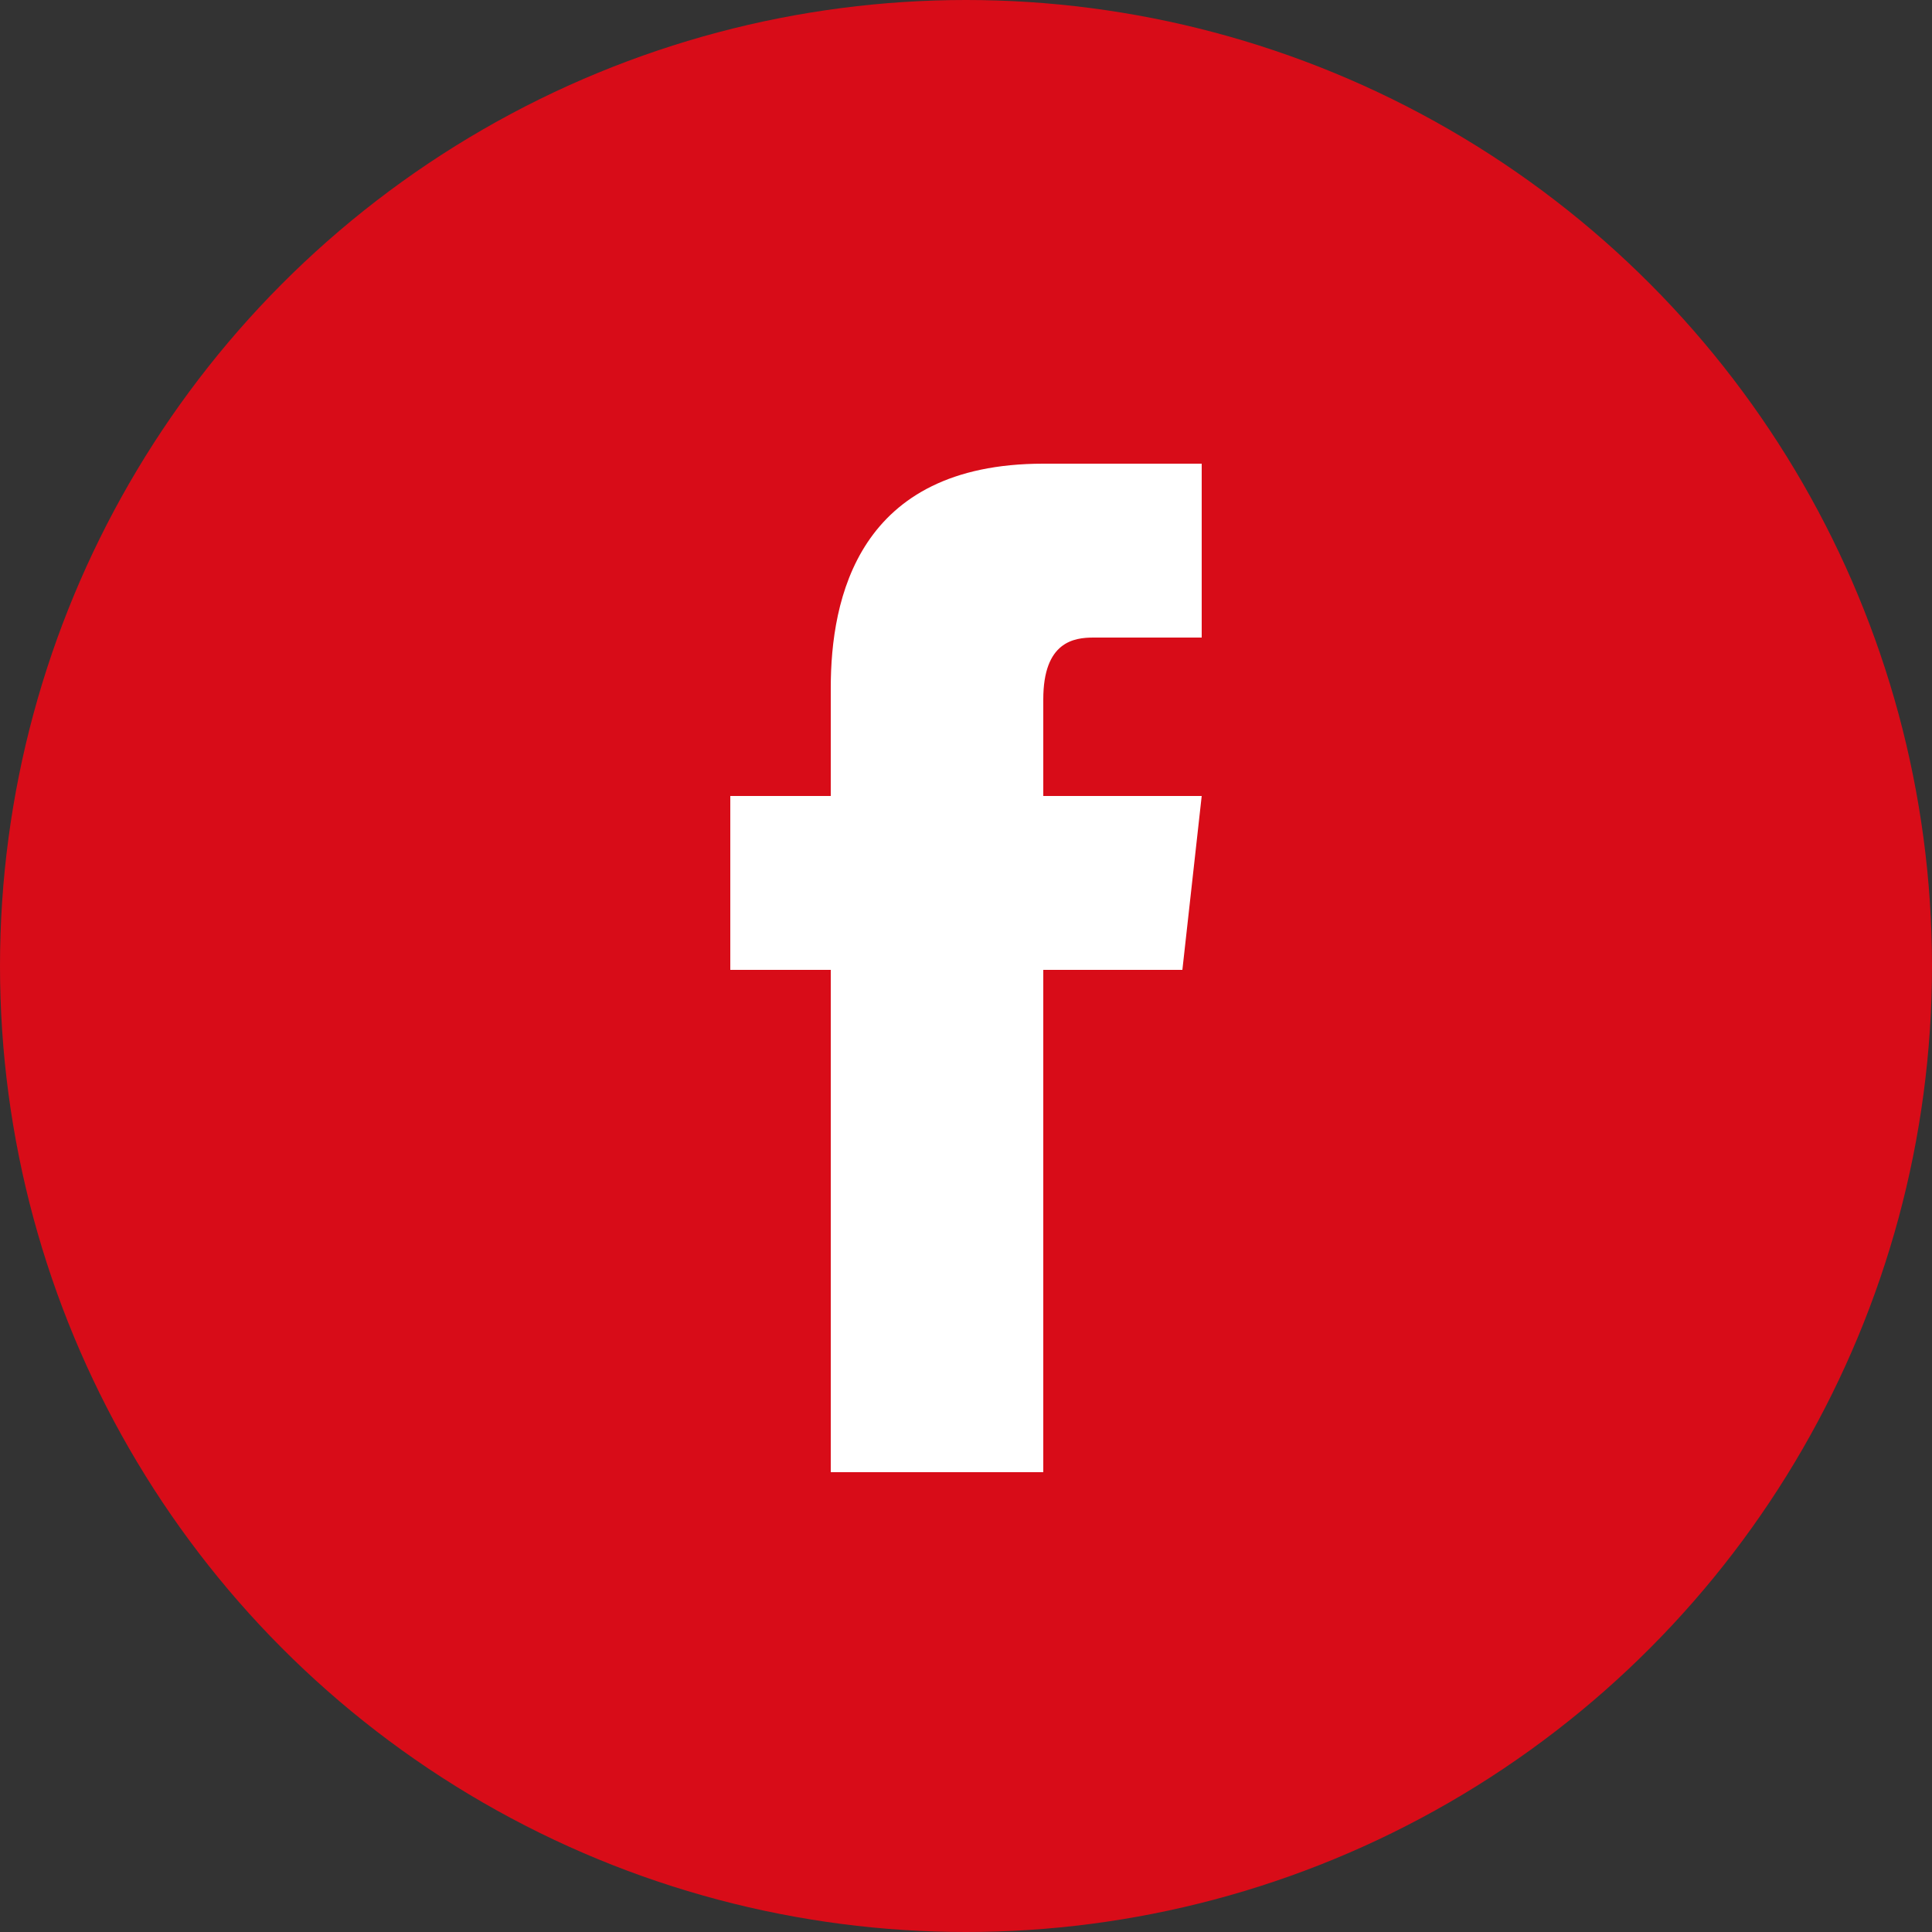 <?xml version="1.0" encoding="utf-8"?>
<!-- Generator: Adobe Illustrator 22.1.0, SVG Export Plug-In . SVG Version: 6.00 Build 0)  -->
<svg version="1.1" id="レイヤー_1" xmlns="http://www.w3.org/2000/svg" xmlns:xlink="http://www.w3.org/1999/xlink" x="0px"
	 y="0px" viewBox="0 0 50 50" style="enable-background:new 0 0 50 50;" xml:space="preserve">
<rect x="0" y="0" width="50" height="50" fill="#333333" stroke="none"/>
<style type="text/css">
	.st0{fill:#D80C18;}
	.st1{fill:#FFFFFF;}
</style>
<g>
	<circle class="st0" cx="25" cy="25" r="25"/>
	<path class="st1" d="M31.1,20.6H27c0-1.3,0-2.2,0-2.5c0-1.5,0.8-1.6,1.3-1.6s2.8,0,2.8,0v-4.5c0,0-0.5,0-4.1,0
		c-4.8,0-5.5,3.5-5.5,5.8c0,0.4,0,1.4,0,2.8h-2.6v4.5h2.6c0,5.9,0,13,0,13H27c0,0,0-7.2,0-13h3.6L31.1,20.6z"/>
</g>
</svg>
